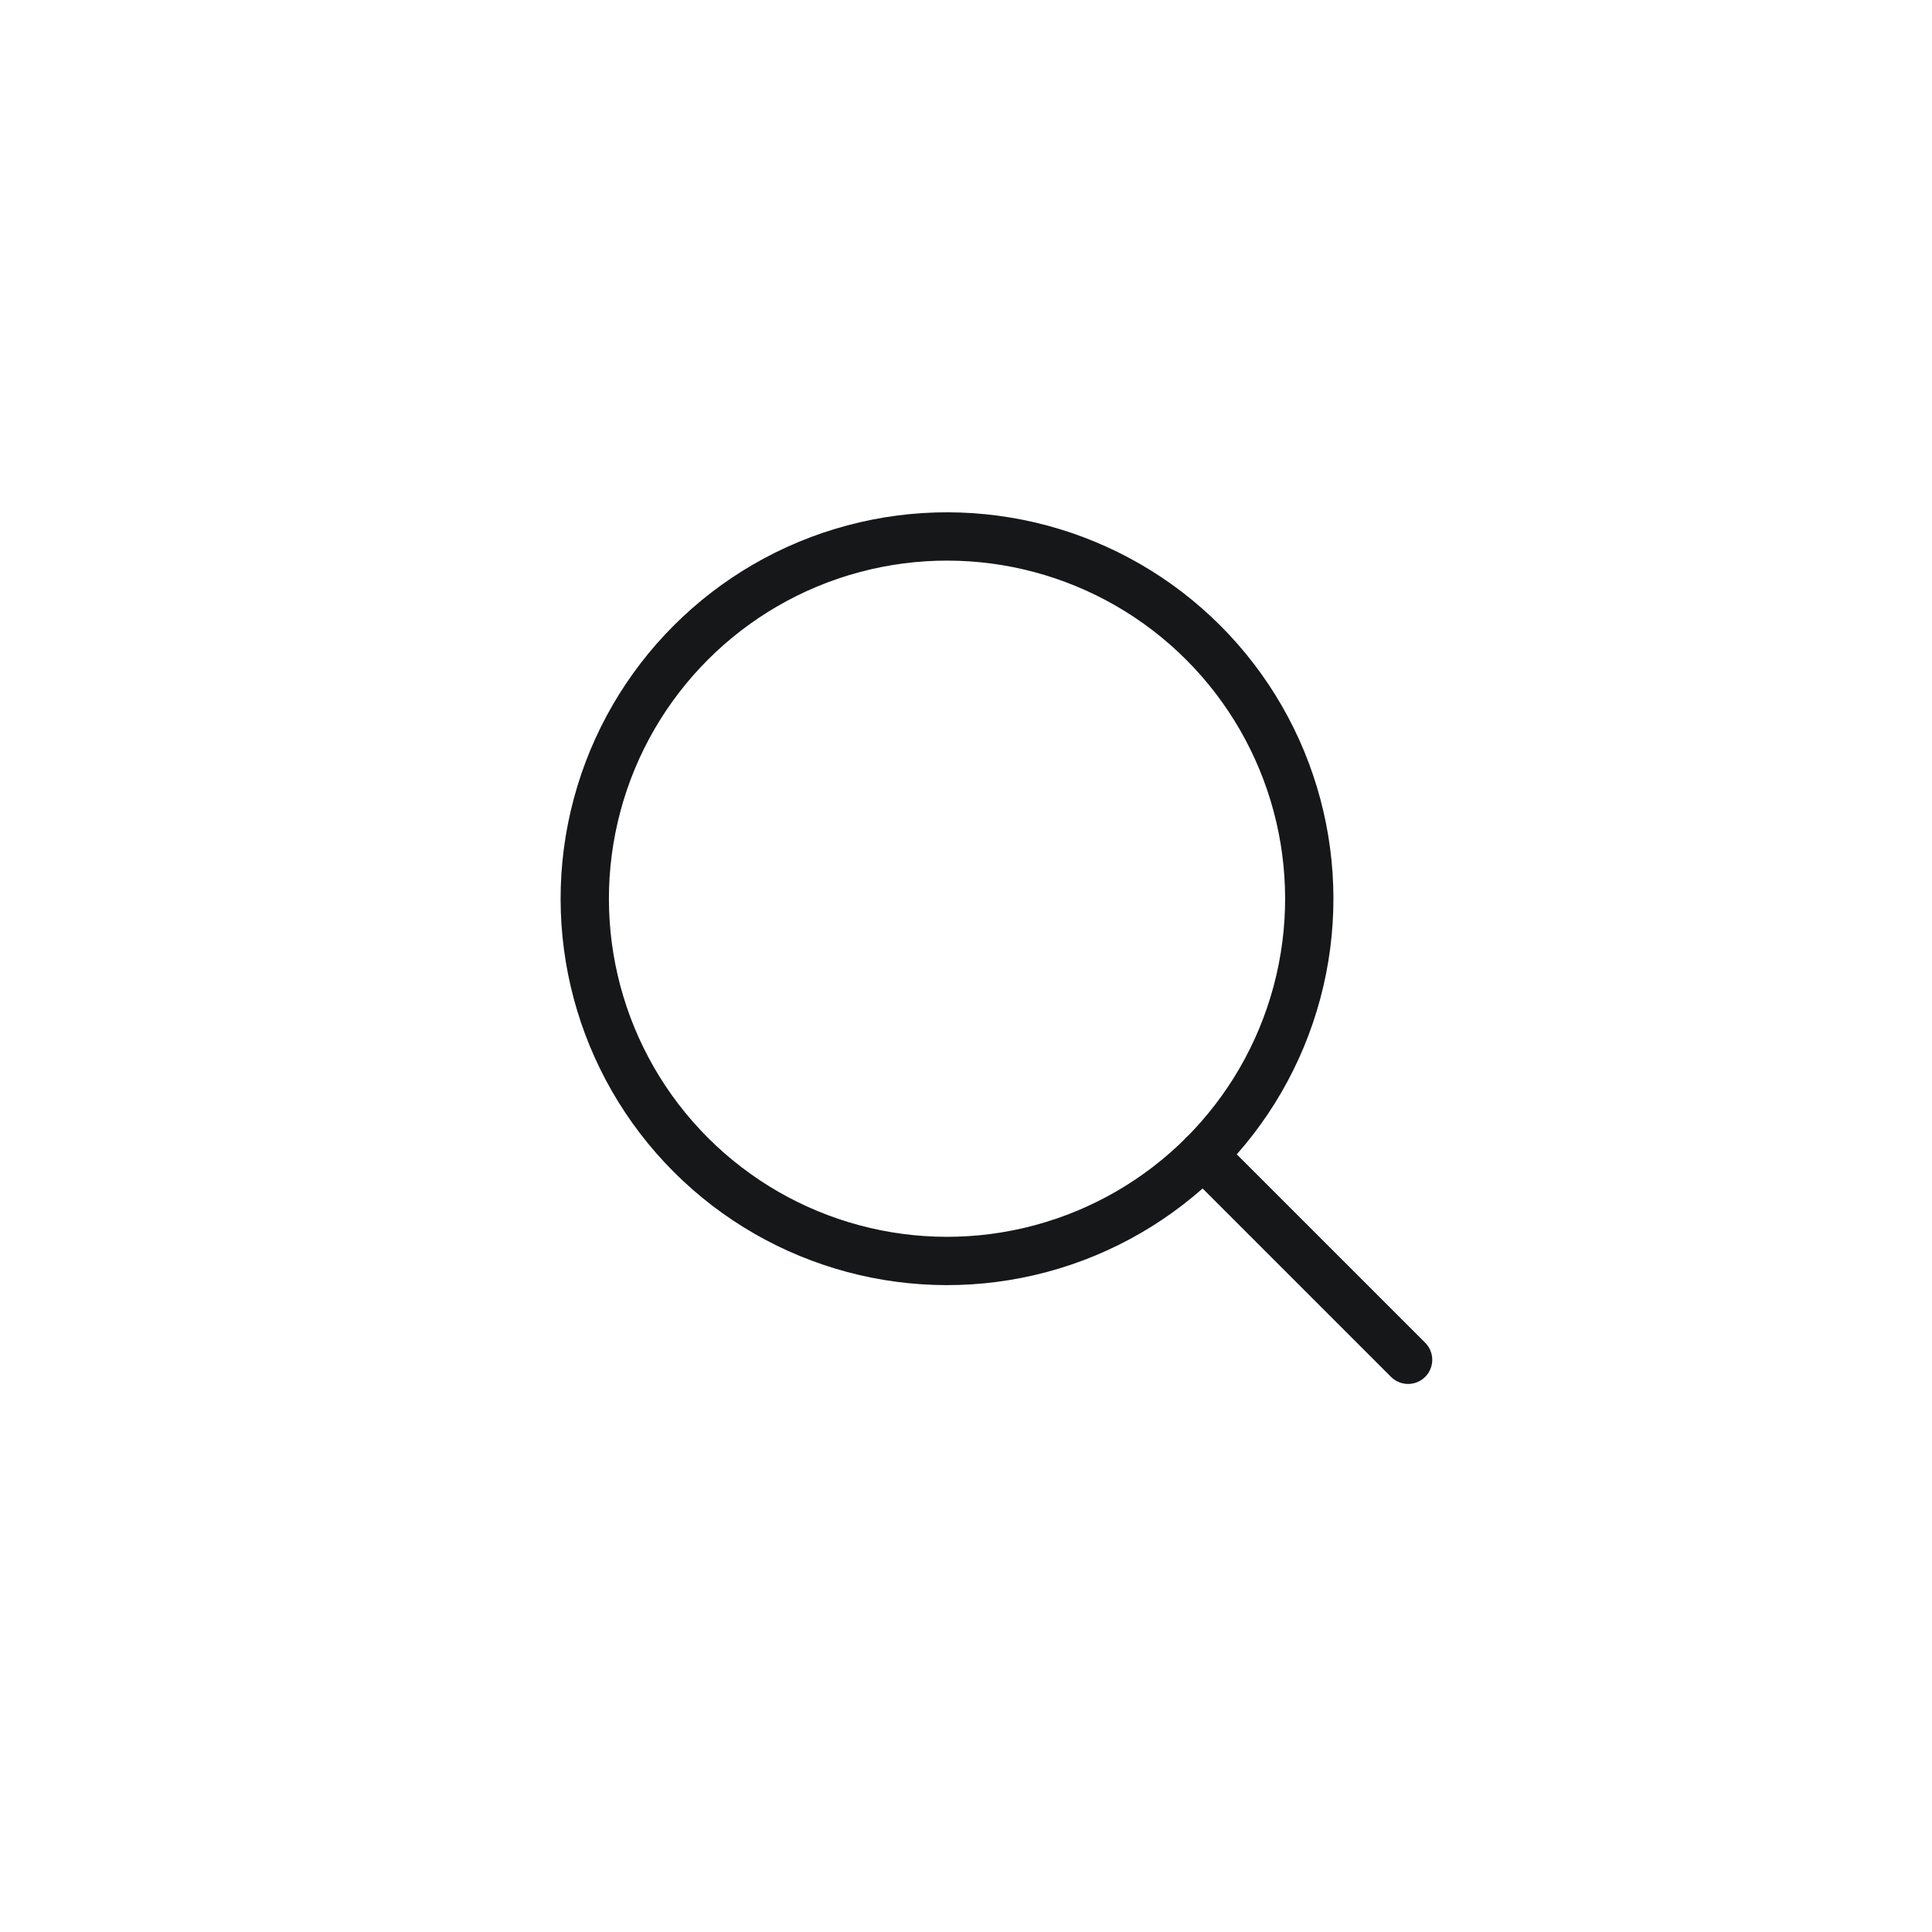 <svg width="40" height="40" viewBox="0 0 40 40" fill="none" xmlns="http://www.w3.org/2000/svg">
<mask id="mask0_104_37" style="mask-type:alpha" maskUnits="userSpaceOnUse" x="0" y="0" width="40" height="40">
<rect width="40" height="40" fill="white"/>
</mask>
<g mask="url(#mask0_104_37)">
<circle cx="19.607" cy="18.607" r="7.5" transform="rotate(-45 19.607 18.607)" stroke="#161719"/>
<path d="M24.91 23.91L29.153 28.153" stroke="#161719" stroke-linecap="round" stroke-linejoin="round"/>
</g>
</svg>
